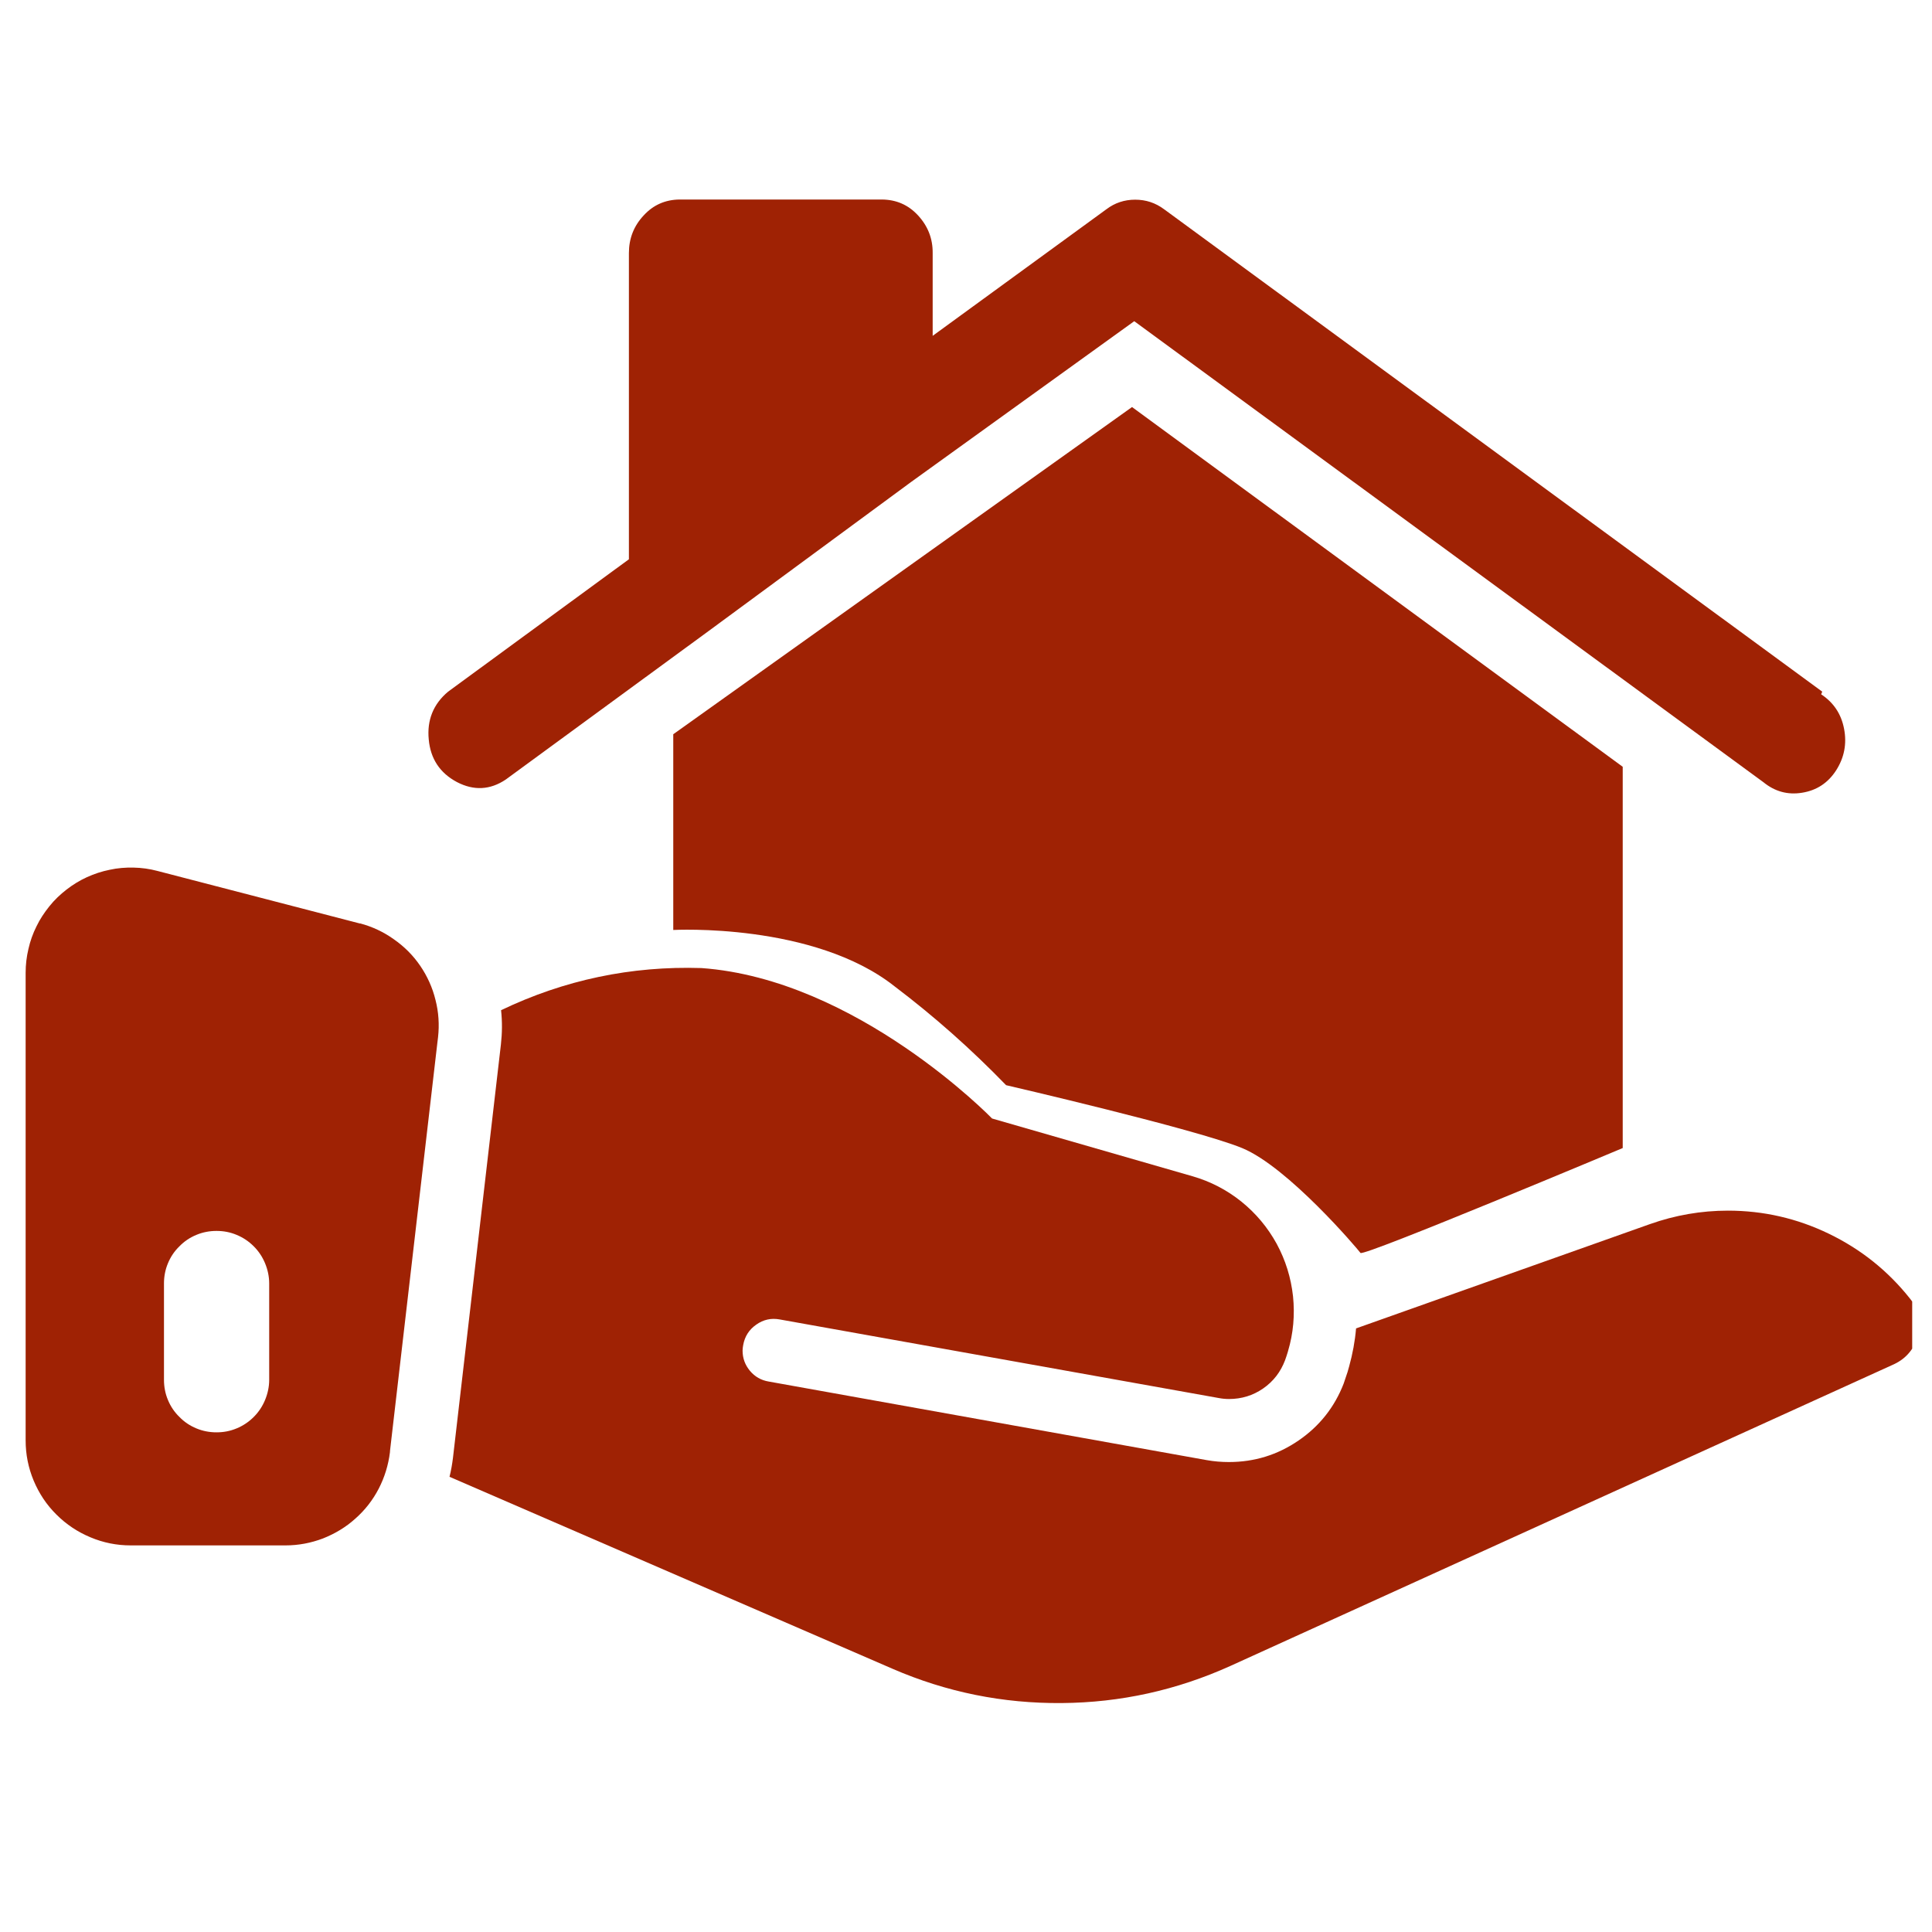 <svg xmlns="http://www.w3.org/2000/svg" xmlns:xlink="http://www.w3.org/1999/xlink" width="64" zoomAndPan="magnify" viewBox="0 0 48 48" height="64" preserveAspectRatio="xMidYMid meet" version="1.0"><defs><clipPath id="6211f05f9c"><path d="M 10 4.957 L 46 4.957 L 46 20 L 10 20 Z M 10 4.957 " clip-rule="nonzero"/></clipPath><clipPath id="cb85e4779f"><path d="M 11 24 L 47.508 24 L 47.508 42.43 L 11 42.43 Z M 11 24 " clip-rule="nonzero"/></clipPath><clipPath id="961fab9fa1"><path d="M 0.488 21 L 11 21 L 11 39 L 0.488 39 Z M 0.488 21 " clip-rule="nonzero"/></clipPath></defs><g clip-path="url(#6211f05f9c)"><path fill="#9f2204" d="M 45.273 17.184 L 28.922 5.199 C 28.707 5.039 28.469 4.961 28.203 4.961 C 27.938 4.961 27.699 5.039 27.488 5.199 L 23.172 8.344 L 23.172 6.289 C 23.176 5.926 23.051 5.613 22.805 5.348 C 22.566 5.09 22.27 4.961 21.914 4.957 L 16.883 4.957 C 16.531 4.961 16.234 5.09 15.996 5.348 C 15.746 5.613 15.625 5.926 15.625 6.289 L 15.625 13.895 L 11.133 17.184 C 10.766 17.492 10.605 17.891 10.652 18.371 C 10.695 18.848 10.926 19.203 11.352 19.43 C 11.77 19.648 12.176 19.629 12.566 19.367 L 17.602 15.68 L 22.633 11.977 L 28.18 7.98 L 43.812 19.434 C 44.094 19.664 44.414 19.754 44.773 19.695 C 45.137 19.637 45.418 19.449 45.617 19.141 C 45.82 18.824 45.887 18.48 45.816 18.109 C 45.746 17.742 45.559 17.457 45.246 17.25 Z M 45.273 17.184 " fill-opacity="1" fill-rule="nonzero"/></g><g clip-path="url(#cb85e4779f)"><path fill="#9f2204" d="M 47.449 32.258 C 46.902 31.57 46.23 31.035 45.438 30.652 C 44.648 30.27 43.812 30.078 42.93 30.078 C 42.266 30.078 41.617 30.191 40.988 30.414 L 33.691 33.004 C 33.664 33.324 33.605 33.637 33.52 33.945 L 33.48 34.086 C 33.445 34.195 33.406 34.312 33.383 34.375 C 33.156 34.961 32.781 35.434 32.262 35.789 C 31.738 36.148 31.164 36.324 30.531 36.324 C 30.348 36.324 30.164 36.309 29.984 36.277 L 19.098 34.324 C 18.91 34.293 18.754 34.203 18.633 34.059 C 18.512 33.914 18.449 33.746 18.449 33.555 C 18.449 33.508 18.457 33.461 18.465 33.414 C 18.504 33.203 18.609 33.035 18.789 32.91 C 18.965 32.785 19.16 32.742 19.371 32.781 L 30.281 34.734 C 30.363 34.75 30.449 34.758 30.535 34.758 C 30.844 34.758 31.129 34.672 31.383 34.496 C 31.637 34.32 31.816 34.086 31.926 33.797 C 31.945 33.742 31.98 33.645 31.992 33.598 L 32 33.57 C 32.133 33.125 32.172 32.672 32.125 32.207 C 32.074 31.746 31.941 31.312 31.719 30.902 C 31.496 30.496 31.203 30.145 30.84 29.852 C 30.477 29.562 30.074 29.352 29.625 29.223 L 24.648 27.789 C 24.648 27.789 21.293 24.328 17.426 24.051 C 15.684 23.996 14.023 24.344 12.449 25.098 C 12.48 25.383 12.477 25.664 12.445 25.949 L 11.254 36.219 C 11.234 36.379 11.207 36.535 11.168 36.691 L 22.176 41.461 C 23.52 42.043 24.918 42.324 26.379 42.312 C 27.84 42.301 29.234 41.992 30.566 41.391 L 47.062 33.891 C 47.211 33.82 47.34 33.723 47.441 33.598 C 47.547 33.469 47.617 33.328 47.656 33.168 C 47.691 33.008 47.695 32.848 47.656 32.688 C 47.621 32.531 47.555 32.387 47.449 32.258 Z M 47.449 32.258 " fill-opacity="1" fill-rule="nonzero"/></g><g clip-path="url(#961fab9fa1)"><path fill="#9f2204" d="M 8.945 22.945 L 3.906 21.637 C 3.715 21.586 3.516 21.559 3.316 21.555 C 3.117 21.551 2.922 21.566 2.727 21.609 C 2.531 21.648 2.34 21.711 2.16 21.793 C 1.98 21.875 1.809 21.98 1.652 22.102 C 1.496 22.223 1.352 22.359 1.227 22.516 C 1.102 22.672 0.992 22.836 0.906 23.016 C 0.816 23.195 0.75 23.383 0.707 23.574 C 0.66 23.77 0.637 23.969 0.637 24.168 L 0.637 35.785 C 0.637 36.133 0.703 36.465 0.836 36.785 C 0.969 37.102 1.156 37.387 1.402 37.629 C 1.648 37.875 1.93 38.062 2.25 38.195 C 2.566 38.328 2.898 38.395 3.246 38.395 L 7.094 38.395 C 7.414 38.395 7.723 38.336 8.023 38.223 C 8.32 38.105 8.59 37.945 8.828 37.73 C 9.066 37.52 9.262 37.27 9.41 36.984 C 9.555 36.703 9.648 36.402 9.688 36.082 L 9.691 36.035 L 10.867 25.902 L 10.883 25.77 C 10.918 25.457 10.898 25.148 10.82 24.844 C 10.746 24.539 10.617 24.254 10.441 23.996 C 10.262 23.734 10.043 23.516 9.785 23.336 C 9.527 23.152 9.25 23.023 8.945 22.941 Z M 6.688 34.281 C 6.688 34.453 6.652 34.621 6.586 34.781 C 6.52 34.941 6.426 35.082 6.305 35.203 C 6.18 35.328 6.039 35.422 5.879 35.488 C 5.719 35.555 5.555 35.586 5.379 35.586 C 5.207 35.586 5.039 35.555 4.879 35.488 C 4.719 35.422 4.578 35.328 4.457 35.203 C 4.332 35.082 4.238 34.941 4.172 34.781 C 4.105 34.621 4.074 34.453 4.074 34.281 L 4.074 31.887 C 4.074 31.715 4.105 31.547 4.172 31.387 C 4.238 31.227 4.332 31.086 4.457 30.965 C 4.578 30.84 4.719 30.746 4.879 30.68 C 5.039 30.613 5.207 30.582 5.379 30.582 C 5.555 30.582 5.719 30.613 5.879 30.68 C 6.039 30.746 6.18 30.84 6.305 30.965 C 6.426 31.086 6.52 31.227 6.586 31.387 C 6.652 31.547 6.688 31.715 6.688 31.887 Z M 6.688 34.281 " fill-opacity="1" fill-rule="nonzero"/></g><path fill="#9f2204" d="M 16.727 18.242 L 16.727 23.105 C 16.727 23.105 20.223 22.914 22.234 24.512 C 23.219 25.258 24.137 26.074 24.996 26.961 C 24.996 26.961 29.723 28.055 30.859 28.523 C 32 28.992 33.727 31.027 33.801 31.129 C 33.875 31.227 40.316 28.523 40.316 28.523 L 40.316 19.051 L 28.125 10.113 Z M 16.727 18.242 " fill-opacity="1" fill-rule="nonzero"/></svg>